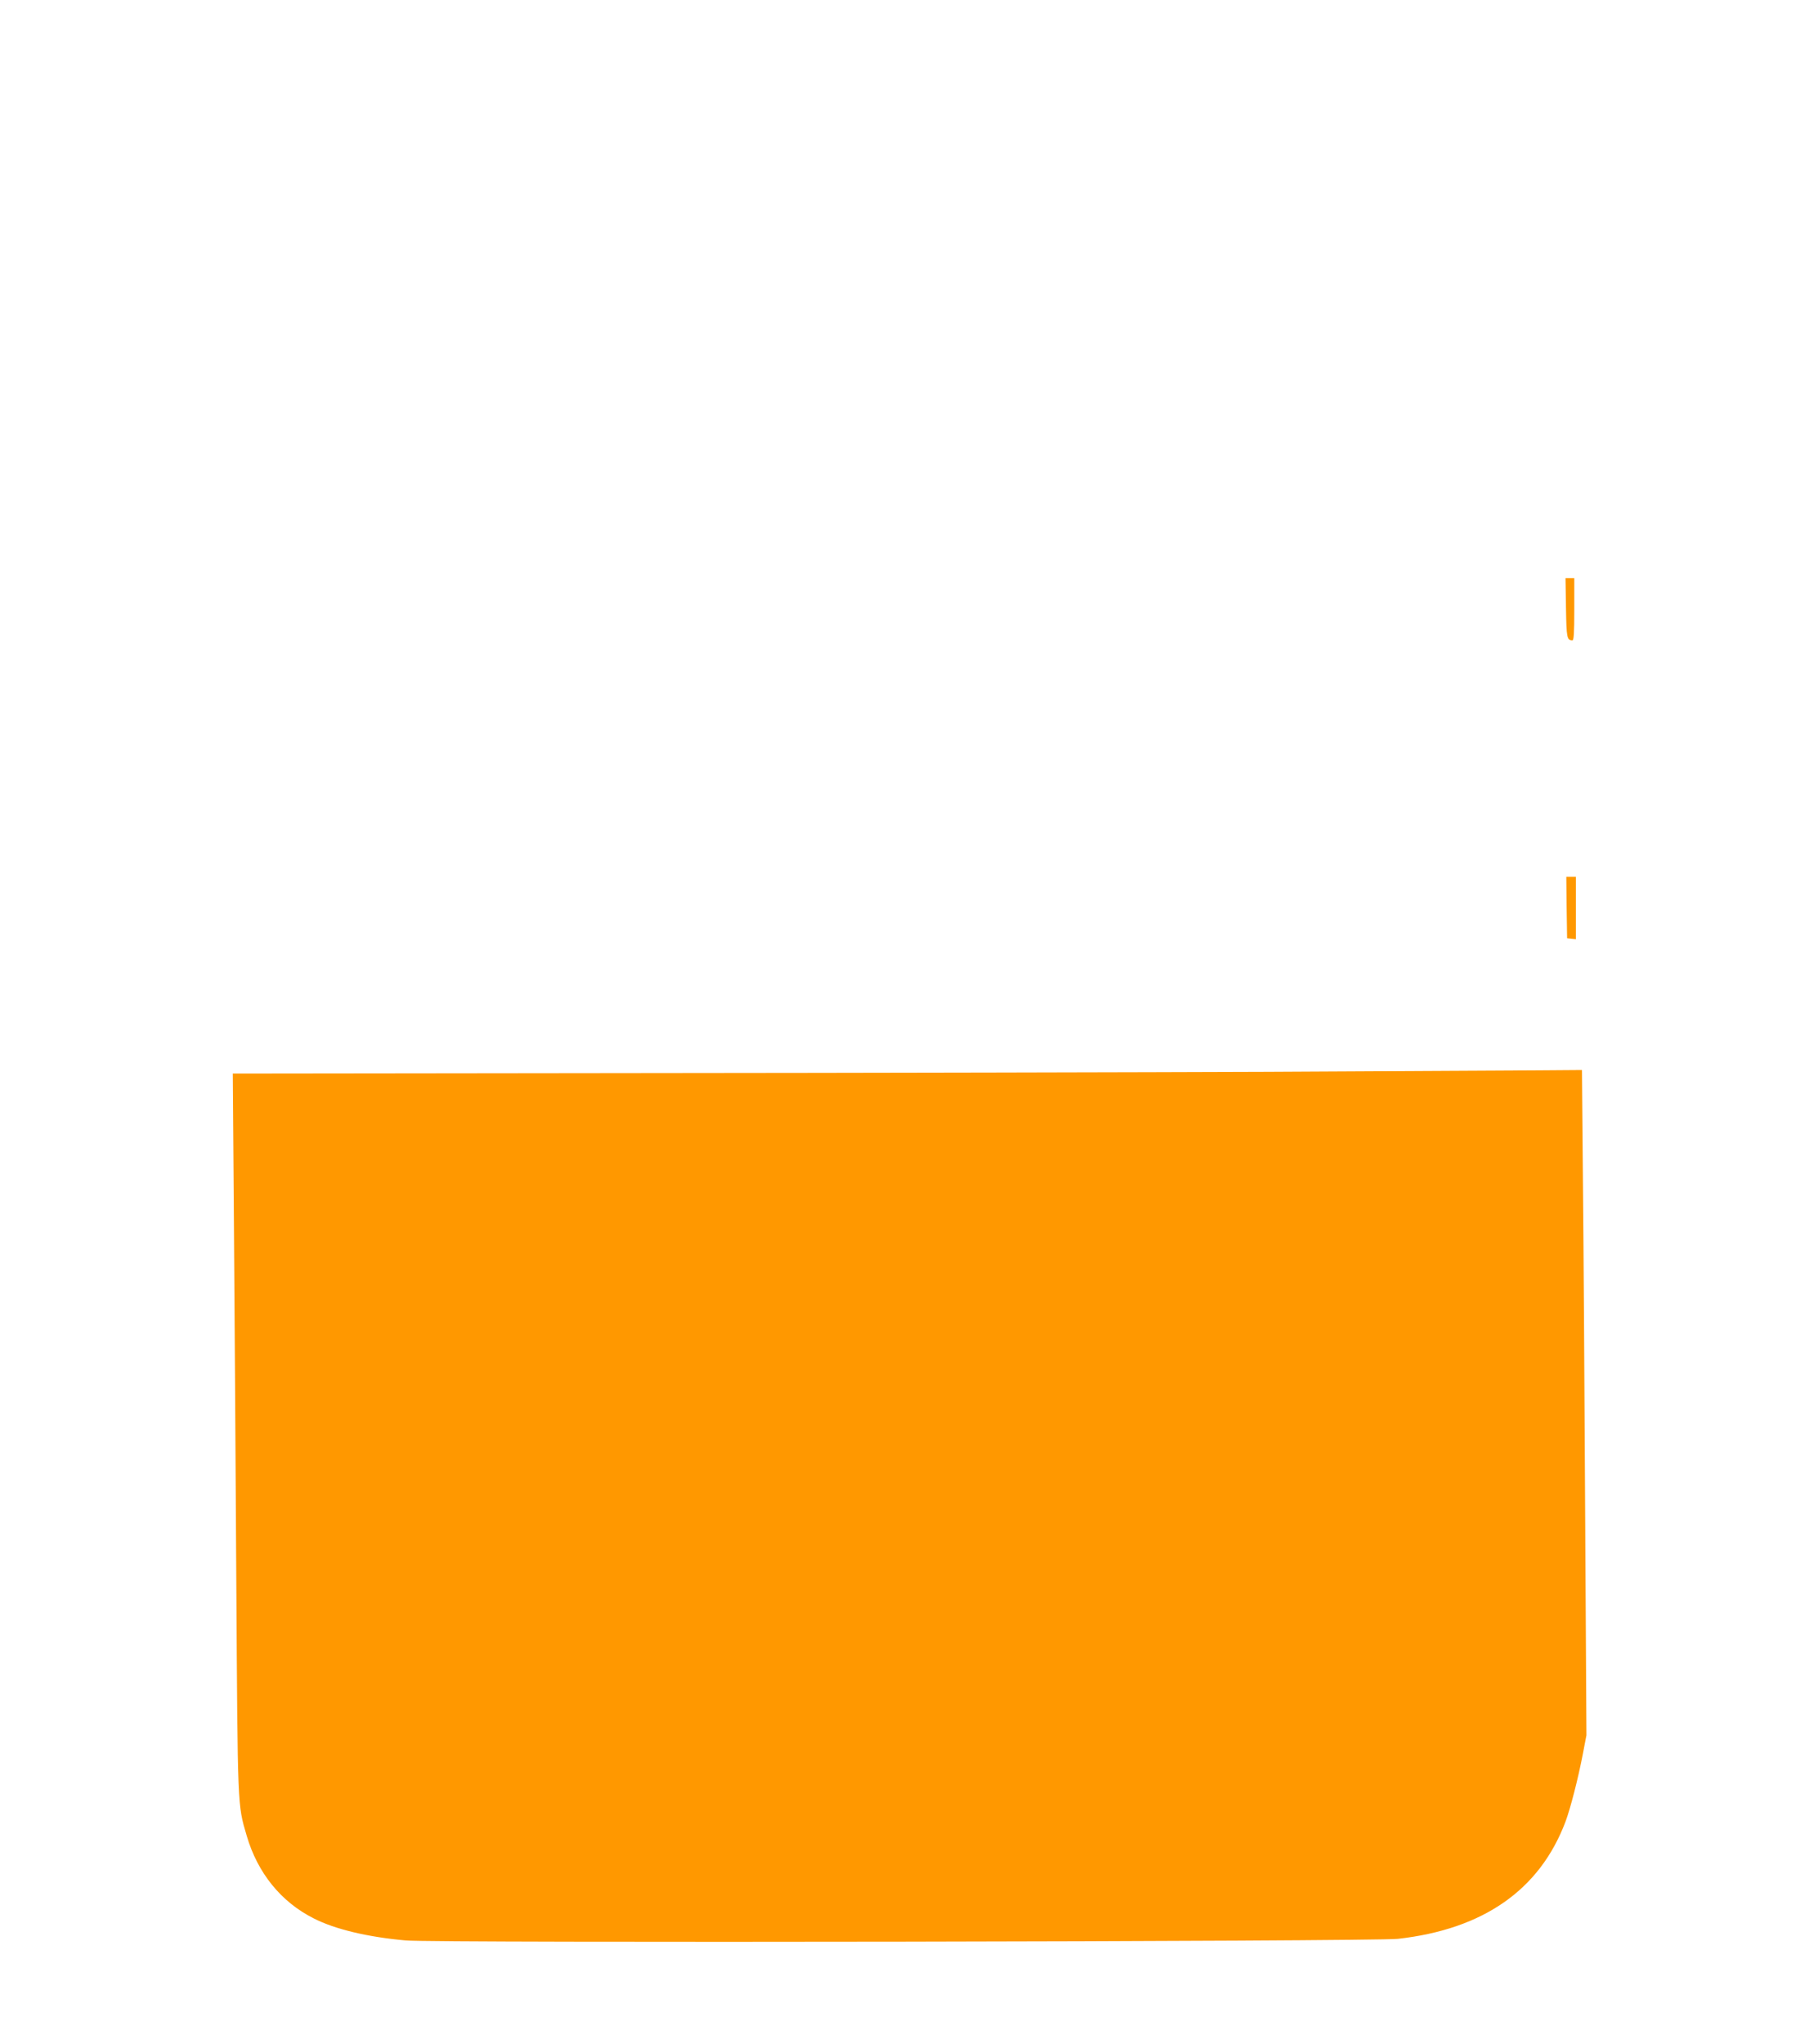 <?xml version="1.0" standalone="no"?>
<!DOCTYPE svg PUBLIC "-//W3C//DTD SVG 20010904//EN"
 "http://www.w3.org/TR/2001/REC-SVG-20010904/DTD/svg10.dtd">
<svg version="1.0" xmlns="http://www.w3.org/2000/svg"
 width="1133pt" height="1280pt" viewBox="0 0 1133 1280"
 preserveAspectRatio="xMidYMid meet">
<g transform="translate(0,1280) scale(0.1,-0.1)"
fill="#ff9800" stroke="none">
<path d="M9808 8993 c3 -187 6 -202 40 -203 9 0 12 46 12 195 l0 195 -27 0
-28 0 3 -187z"/>
<path d="M9812 7118 l3 -193 28 -3 27 -3 0 195 0 196 -30 0 -30 0 2 -192z"/>
<path d="M7955 6089 c-775 -3 -2555 -7 -3954 -8 l-2543 -3 7 -931 c4 -513 11
-1526 15 -2252 9 -1430 7 -1391 65 -1589 68 -233 215 -415 420 -518 133 -68
339 -117 576 -138 184 -17 6060 -7 6214 10 536 60 889 307 1050 734 30 80 80
273 109 426 l22 115 -8 1390 c-4 765 -10 1702 -14 2083 l-6 692 -272 -2 c-149
-1 -905 -5 -1681 -9z"/>
</g>
</svg>
